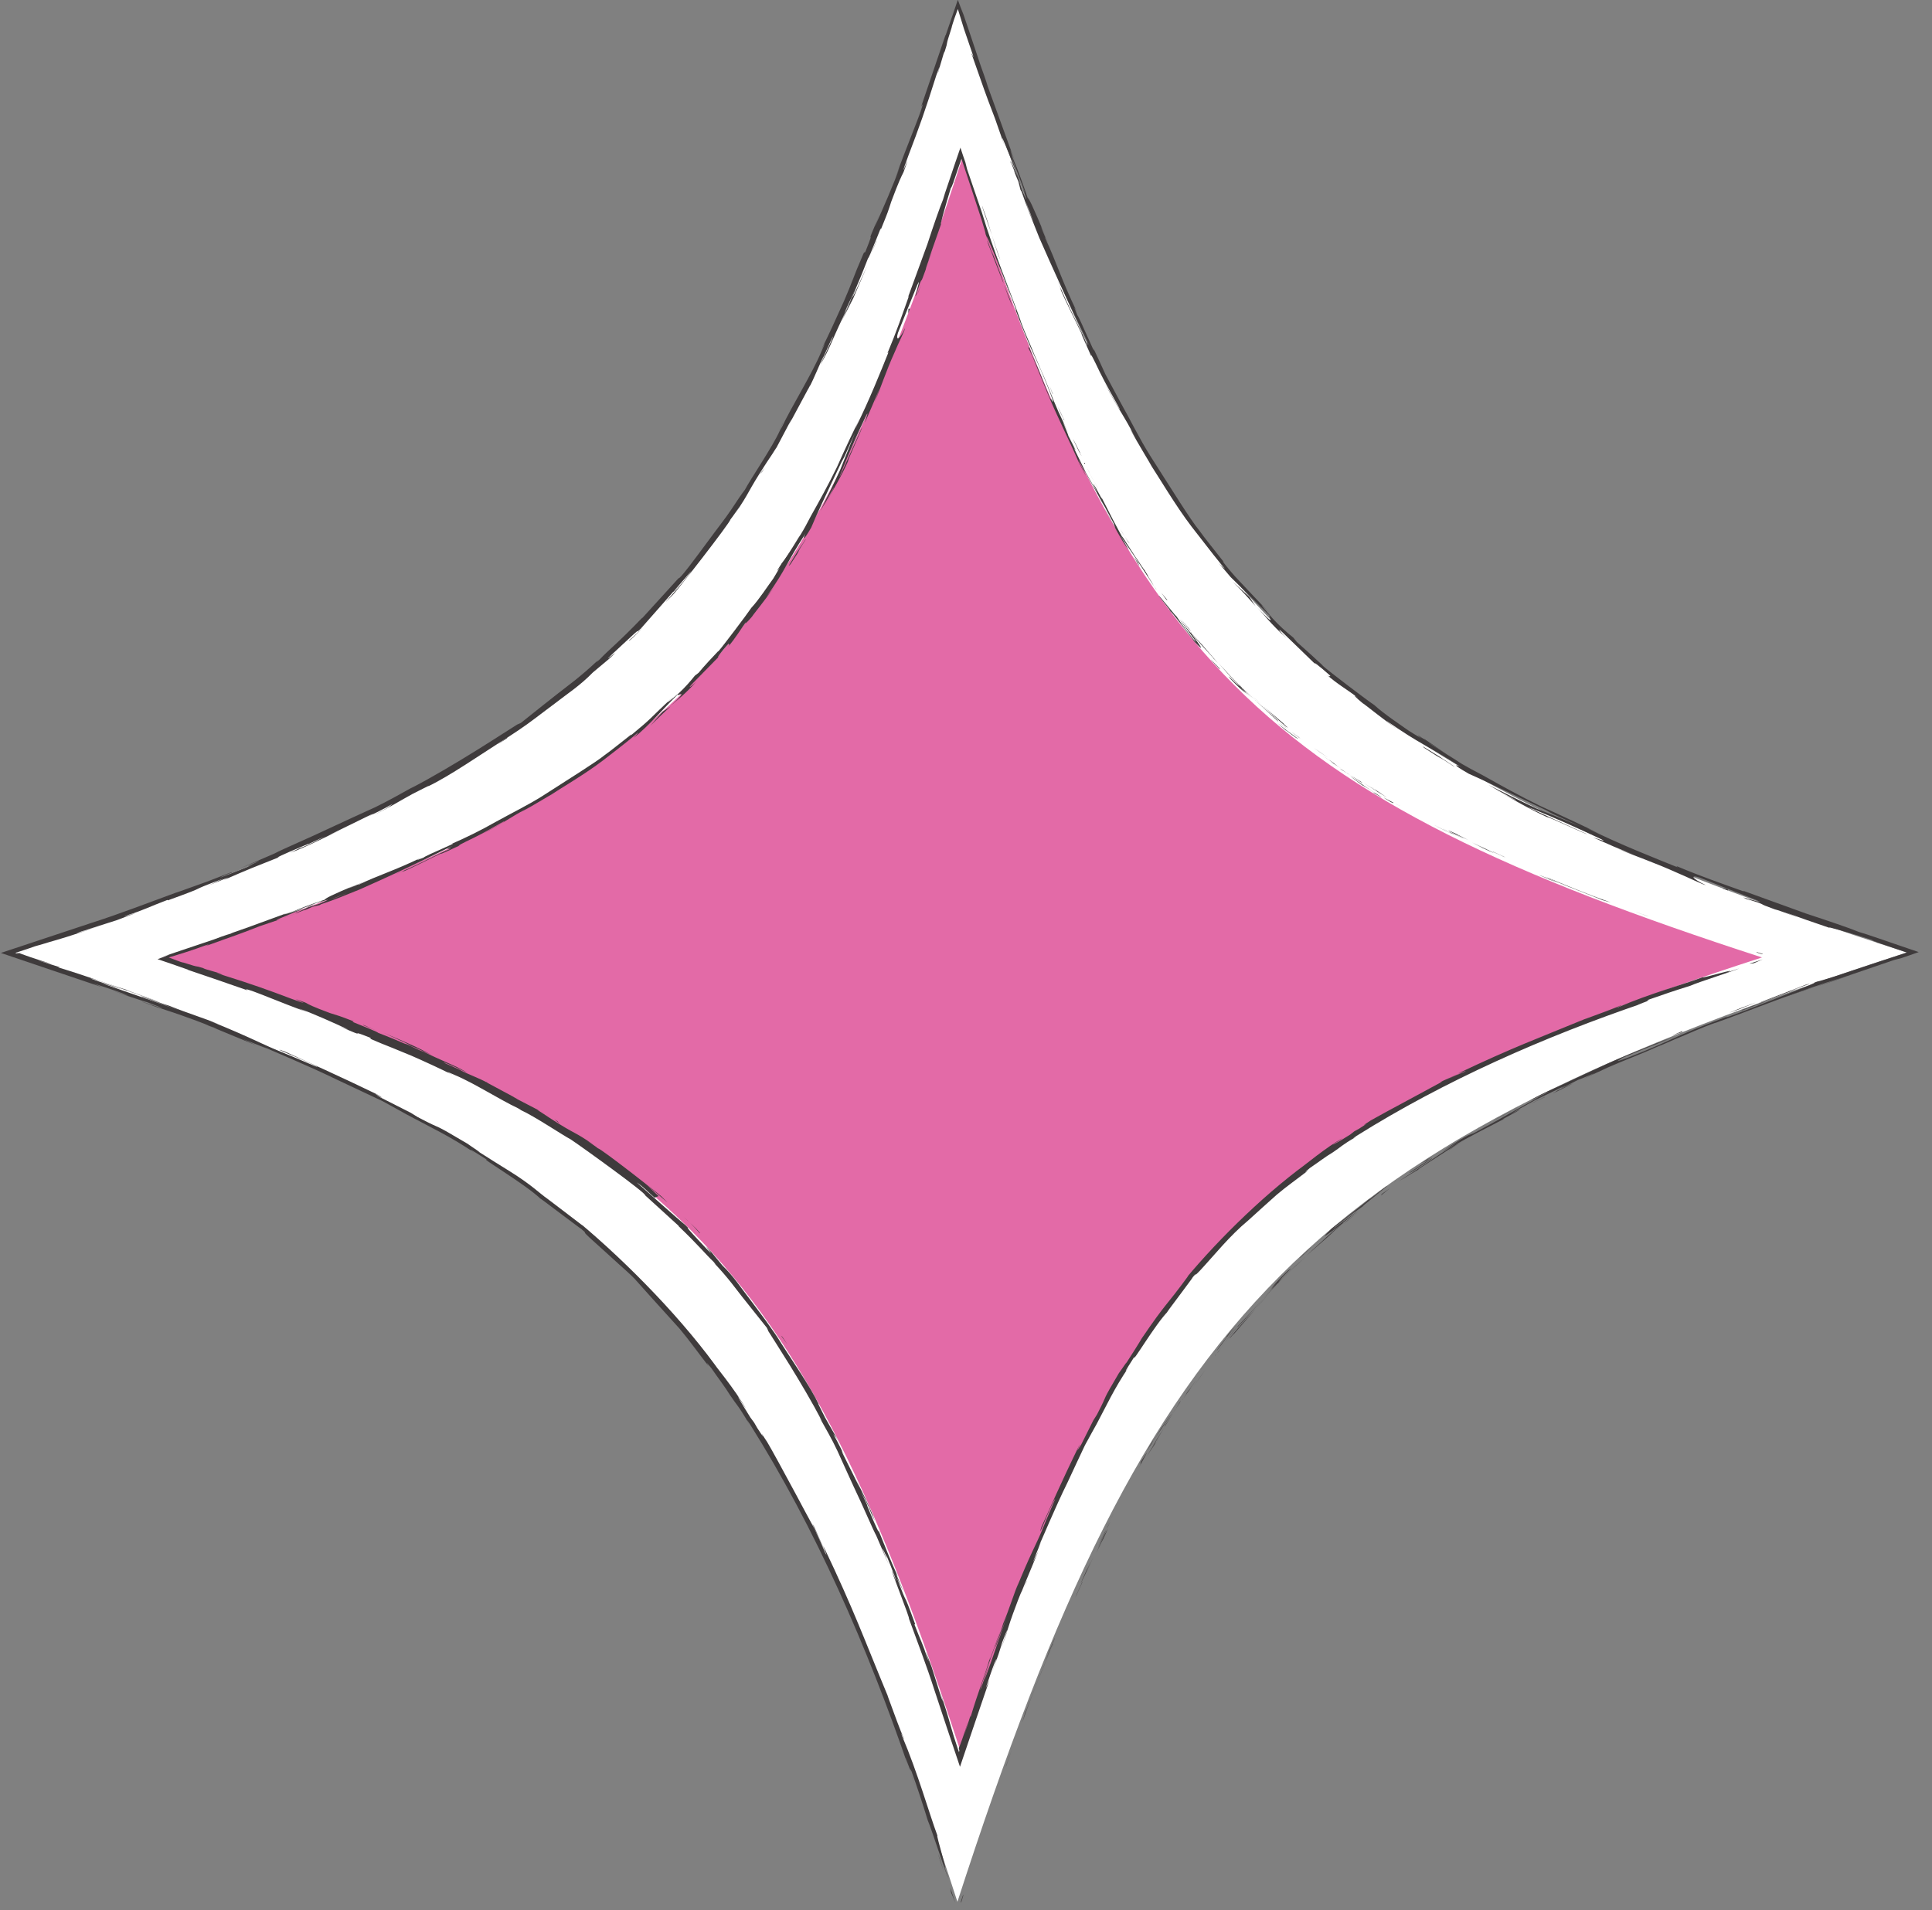 <svg width="90" height="89" viewBox="0 0 90 89" fill="none" xmlns="http://www.w3.org/2000/svg">
<rect x="0" y="0" width="90" height="89" fill="#808080" stroke="none"/>
<path d="M44.6 88.61C35.58 60.74 28.24 53.4 0.37 44.38C28.24 35.36 35.58 28.02 44.6 0.15C53.62 28.02 60.96 35.36 88.83 44.38C60.96 53.4 53.62 60.74 44.6 88.61Z" fill="white"/>
<path d="M44.84 88.36C44.71 88.73 44.78 88.6 44.77 88.66C44.97 88.04 44.83 88.37 44.84 88.36Z" fill="#3F3B3C"/>
<path d="M46.88 82.24L46.85 82.35L47.16 81.45L46.88 82.24Z" fill="#3F3B3C"/>
<path d="M49.06 76.61C48.81 77.13 48.22 78.63 47.83 79.63L47.76 79.79L47.62 80.26C48.04 79.02 48.7 77.46 49.05 76.61H49.06Z" fill="#3F3B3C"/>
<path d="M50.43 73.701C50.33 73.871 50.71 73.061 50.11 74.38C50.14 74.32 50.15 74.3 50.17 74.26C50.23 74.141 50.3 73.981 50.43 73.701Z" fill="#3F3B3C"/>
<path d="M50.17 74.25C49.9 74.83 50.36 73.88 50.17 74.25V74.25Z" fill="#3F3B3C"/>
<path d="M51.41 71.59L51.07 72.35C51.15 72.2 51.47 71.52 51.36 71.78C51.72 71 51.64 71.16 51.41 71.59Z" fill="#3F3B3C"/>
<path d="M51.74 70.87L51.54 71.25C51.58 71.19 51.64 71.09 51.74 70.87Z" fill="#3F3B3C"/>
<path d="M51.16 72.1L51.54 71.26C51.48 71.37 51.46 71.37 51.36 71.64C51.38 71.57 51.31 71.74 51.16 72.09V72.1Z" fill="#3F3B3C"/>
<path d="M50.93 72.56C50.72 72.98 50.46 73.53 50.8 72.76C50.13 74.21 50.25 74.01 50.93 72.56Z" fill="#3F3B3C"/>
<path d="M49.14 76.31L48.89 76.89L48.7 77.4C48.8 77.15 49.17 76.28 49.14 76.32V76.31Z" fill="#3F3B3C"/>
<path d="M53.96 67.06C53.96 67.06 53.79 67.28 53.74 67.33L53.42 67.85C53.6 67.59 53.93 67.08 53.96 67.05V67.06Z" fill="#3F3B3C"/>
<path d="M53.74 67.33L54.22 66.54C53.77 67.23 53.7 67.36 53.74 67.33Z" fill="#3F3B3C"/>
<path d="M51.77 70.721C51.53 71.16 51.33 71.63 51.12 72.091C51.36 71.531 51.62 70.99 51.91 70.46L51.77 70.721Z" fill="#3F3B3C"/>
<path d="M55.92 64.14L55.62 64.57L56.16 63.81L55.92 64.14Z" fill="#3F3B3C"/>
<path d="M57.33 62.28C57.11 62.6 57.67 61.88 57.43 62.21C57.83 61.75 58.19 61.34 58.52 60.95C58.18 61.34 57.79 61.73 57.33 62.28Z" fill="#3F3B3C"/>
<path d="M59.06 60.33C58.9 60.52 58.72 60.72 58.52 60.95C58.69 60.75 58.86 60.55 59.06 60.33Z" fill="#3F3B3C"/>
<path d="M55.08 65.22C55.13 65.17 55.19 65.04 55.51 64.64C55.43 64.73 55.34 64.82 55.28 64.92C55.22 65.01 55.15 65.12 55.08 65.23V65.22Z" fill="#3F3B3C"/>
<path d="M55.27 64.93C55.5 64.6 55.67 64.39 55.74 64.29C55.68 64.37 55.53 64.55 55.26 64.93H55.27Z" fill="#3F3B3C"/>
<path d="M55.03 65.3C55.03 65.3 55.06 65.25 55.08 65.22C55.06 65.25 55.05 65.27 55.03 65.3Z" fill="#3F3B3C"/>
<path d="M52.95 68.6C53.18 68.11 53.76 67.13 53.18 68.06C53.01 68.41 53.32 67.87 52.95 68.6Z" fill="#3F3B3C"/>
<path d="M54.76 65.66L54.23 66.48C54.23 66.48 54.35 66.32 54.21 66.55L54.76 65.65V65.66Z" fill="#3F3B3C"/>
<path d="M55.01 65.25L54.76 65.66L54.96 65.36L55.01 65.25Z" fill="#3F3B3C"/>
<path d="M57.91 61.56C58.21 61.22 58.51 60.89 58.85 60.51C58.47 60.93 58.08 61.35 57.7 61.75C57.65 61.81 57.5 62 57.91 61.56Z" fill="#3F3B3C"/>
<path d="M56.6 63.17C56.6 63.17 56.64 63.12 56.66 63.09C56.62 63.13 56.59 63.17 56.6 63.17Z" fill="#3F3B3C"/>
<path d="M62.6 56.98L62.53 57.02L62.52 57.041L62.6 56.98Z" fill="#3F3B3C"/>
<path d="M57.64 61.82C57.34 62.12 57.22 62.35 57.07 62.54C57.26 62.29 57.45 62.02 57.7 61.76C57.72 61.73 57.72 61.73 57.63 61.83L57.64 61.82Z" fill="#3F3B3C"/>
<path d="M60.05 59.29C59.88 59.43 59.7 59.6 59.52 59.79C59.66 59.63 59.99 59.34 60.05 59.29Z" fill="#3F3B3C"/>
<path d="M56.75 62.99L56.71 63.04C56.8 62.93 56.79 62.95 56.75 62.99Z" fill="#3F3B3C"/>
<path d="M56.75 62.99C56.87 62.82 56.97 62.68 57.08 62.54C56.93 62.74 56.79 62.93 56.66 63.1C56.69 63.06 56.72 63.02 56.75 62.99Z" fill="#3F3B3C"/>
<path d="M63.74 55.9C63.7 55.97 62.81 56.64 62.05 57.23C61.37 57.89 61.85 57.5 62.52 57.02C62.54 56.99 62.53 56.99 63.29 56.39C63.14 56.5 62.72 56.81 62.4 57.04C62.08 57.27 61.91 57.45 62.2 57.16C63.21 56.37 63.04 56.53 63.55 56.16C63.11 56.46 64.83 55.13 64.58 55.27L63.69 55.97C63.69 55.97 63.99 55.72 63.73 55.91L63.74 55.9Z" fill="#3F3B3C"/>
<path d="M61.14 58.24L60.85 58.51C61.17 58.23 61.42 58.02 61.89 57.6C62.37 57.14 62.49 57.07 62.51 57.03C61.99 57.43 61.53 57.9 61.04 58.33L61.14 58.24Z" fill="#3F3B3C"/>
<path d="M59.55 59.74C59.72 59.47 60.45 58.85 59.99 59.21C59.15 60.03 59.44 59.82 58.96 60.33C60.23 58.93 58.6 60.74 59.54 59.74C59.29 60.02 59.07 60.26 58.86 60.5C59.09 60.25 59.31 60.02 59.53 59.79C59.52 59.8 59.51 59.81 59.5 59.82C59.44 59.88 59.42 59.9 59.49 59.82C59.49 59.82 59.51 59.8 59.52 59.79L59.57 59.72C59.94 59.32 59.63 59.66 59.52 59.79V59.81C59.93 59.33 60.43 58.94 60.88 58.5C60.59 58.78 60.19 59.09 59.58 59.73L59.55 59.74Z" fill="#3F3B3C"/>
<path d="M53.66 67.18L53.7 67.13C53.76 67.031 53.79 66.981 53.66 67.18Z" fill="#3F3B3C"/>
<path d="M54.1 66.53C54.03 66.65 53.98 66.75 53.73 67.13C53.51 67.45 53.73 67.13 53.7 67.13C53.56 67.36 53.21 67.94 53.67 67.23L53.74 67.12C54.16 66.48 54.72 65.67 54.65 65.79C54.51 65.96 54.39 66.12 54.1 66.54V66.53Z" fill="#3F3B3C"/>
<path d="M56.68 62.94C57.01 62.53 57.28 62.08 57.65 61.7C57.46 61.89 57.28 62.09 57.12 62.3L57.16 62.28C56.61 62.99 56.74 62.85 56.68 62.94Z" fill="#3F3B3C"/>
<path d="M62.75 56.88L62.6 57.02L63.3 56.44L62.75 56.88Z" fill="#3F3B3C"/>
<path d="M64.37 55.63L64.33 55.7L64.75 55.36L64.37 55.63Z" fill="#3F3B3C"/>
<path d="M36.08 21.01L35.83 21.41C35.94 21.23 36.02 21.11 36.08 21.01Z" fill="#3F3B3C"/>
<path d="M37.69 18.05L37.72 17.97C37.65 18.11 37.62 18.17 37.69 18.05Z" fill="#3F3B3C"/>
<path d="M67.43 35.17C66.87 34.79 66.26 34.35 66.31 34.42L66.47 34.55C66.87 34.81 67.16 35 67.43 35.17Z" fill="#3F3B3C"/>
<path d="M47.34 8.04C47.36 8.1 47.38 8.16 47.4 8.23C47.46 8.38 47.53 8.52 47.58 8.65C47.51 8.47 47.42 8.26 47.34 8.04Z" fill="#3F3B3C"/>
<path d="M47.07 7.63L46.78 6.79C46.85 6.99 46.94 7.26 47.07 7.63Z" fill="#3F3B3C"/>
<path d="M23.61 34.37L23.17 34.69C23.89 34.23 23.56 34.42 23.61 34.37Z" fill="#3F3B3C"/>
<path d="M83.17 46.45C83.72 46.251 84.16 46.111 84.55 45.98C83.88 46.181 83.34 46.37 83.17 46.45Z" fill="#3F3B3C"/>
<path d="M36.47 19.71C36.34 19.96 36.29 20.07 36.29 20.07C36.43 19.81 36.5 19.66 36.47 19.71Z" fill="#3F3B3C"/>
<path d="M86.15 45.45C86.05 45.48 85.96 45.51 85.86 45.54C85.45 45.68 85.05 45.82 84.56 45.98C85.06 45.83 85.62 45.64 86.16 45.44L86.15 45.45Z" fill="#3F3B3C"/>
<path d="M34.74 65.65C34.74 65.65 34.79 65.74 34.82 65.78C34.83 65.79 34.79 65.73 34.74 65.65Z" fill="#3F3B3C"/>
<path d="M42.68 83.31C42.61 83.13 42.51 82.84 42.4 82.56C42.45 82.7 42.53 82.92 42.68 83.31Z" fill="#3F3B3C"/>
<path d="M71.41 51.37C71.03 51.58 71.35 51.41 71.41 51.37V51.37Z" fill="#3F3B3C"/>
<path d="M69.51 52.29C69.59 52.24 69.65 52.21 69.66 52.2C69.63 52.22 69.58 52.26 69.51 52.29Z" fill="#3F3B3C"/>
<path d="M87.45 43.92C87.45 43.92 87.43 43.92 87.41 43.91C87.53 43.96 87.51 43.95 87.45 43.92Z" fill="#3F3B3C"/>
<path d="M70.83 51.67C70.98 51.59 71.14 51.51 71.32 51.41C71.24 51.45 71.09 51.53 70.83 51.67Z" fill="#3F3B3C"/>
<path d="M70.92 51.64C70.79 51.71 70.68 51.77 70.59 51.82C70.54 51.85 70.59 51.82 70.92 51.64Z" fill="#3F3B3C"/>
<path d="M71.96 51.11C71.74 51.22 71.52 51.31 71.33 51.42C71.41 51.38 71.44 51.37 71.42 51.38C71.53 51.31 71.7 51.25 71.96 51.12V51.11Z" fill="#3F3B3C"/>
<path d="M5.66 46.08C5.66 46.08 5.72 46.1 5.75 46.11C6.17 46.25 5.98 46.19 5.66 46.08Z" fill="#3F3B3C"/>
<path d="M58.49 28.25C58.49 28.25 58.51 28.27 58.52 28.29C58.51 28.27 58.49 28.26 58.48 28.24L58.49 28.25Z" fill="#3F3B3C"/>
<path d="M57.42 27.1C57.9 27.57 58.15 27.86 58.48 28.23L58.19 27.8L57.42 27.1Z" fill="#3F3B3C"/>
<path d="M31.37 27.56C31.62 27.29 31.89 27.04 32.12 26.75C31.28 27.78 30.6 28.47 31.33 27.73C31.46 27.63 34 24.37 34.03 24.2C34.18 24.01 34.31 23.8 34.45 23.6C34.34 23.77 34.32 23.81 34.21 23.98C35.01 22.81 34.73 23.06 35.72 21.54C36.08 21.02 36.29 20.63 36.09 21.01L36.75 19.76C36.95 19.4 36.91 19.49 36.72 19.85L37.74 17.95V17.97C37.88 17.7 38.15 17.06 38.29 16.75C38.53 16.26 38.18 17 38.25 16.88L38.74 15.79C38.97 15.36 38.56 16.26 38.21 17.01C38.76 16.04 38.61 16.11 39.67 13.95L39.2 14.97C39.37 14.65 39.55 14.29 39.76 13.87C39.94 13.44 40.15 12.97 40.41 12.36C40.28 12.63 39.37 14.69 39.85 13.48C39.99 13.15 40.18 12.7 40.43 12.05C40.44 12.05 40.52 11.9 40.62 11.64C40.73 11.38 40.87 11.03 41.03 10.63V10.7C41.38 9.84 41.35 9.91 41.52 9.39C41.88 8.43 41.98 8.24 42.09 8.02C42.66 6.48 41.65 9.07 42.32 7.24C42.81 5.96 43.13 5.06 43.62 3.5C43.94 2.6 43.59 3.67 43.71 3.34L43.95 2.53C44.02 2.33 44 2.4 44 2.43C44.22 1.75 43.98 2.36 44.33 1.29C44.34 1.22 44.39 1.08 44.45 0.89C44.49 0.77 44.55 0.61 44.62 0.42C44.71 0.71 44.81 1.04 44.91 1.36C45.05 1.77 45.19 2.19 45.32 2.56C45.42 2.89 45.25 2.41 45.26 2.51C45.9 4.31 45.79 4.06 46.35 5.52L46.79 6.78C46.48 5.85 46.94 7.01 47.35 8.03C47.24 7.69 47.15 7.41 47.09 7.23L47.71 8.87C47.78 9.07 47.71 8.91 47.59 8.65C47.63 8.76 47.68 8.86 47.71 8.95C47.91 9.54 47.78 9.25 47.61 8.83C47.54 8.63 47.48 8.43 47.41 8.23C47.24 7.83 47.08 7.46 47.09 7.55C47.14 7.67 47.21 7.87 47.3 8.09C47.26 7.99 47.22 7.92 47.24 7.97C47.26 8.03 47.33 8.2 47.44 8.46L47.54 8.85L47.59 8.93C47.83 9.65 48.13 10.36 48.41 11.07C49.07 12.57 49.65 13.88 50.8 16.21C50.5 15.64 50.69 16.11 50.65 16.09C50.4 15.42 49.74 14.29 49.25 13.03C49.51 13.68 49.44 13.55 49.36 13.38C49.67 14.12 50.05 14.83 50.39 15.56C50.34 15.52 50.59 16.03 50.84 16.61C50.77 16.38 50.97 16.78 51.24 17.35C51.52 17.92 51.93 18.62 52.16 19.05C52.17 19.11 52.04 18.92 51.47 17.86C52.06 19.04 52.35 19.32 52.93 20.48C52.79 20.22 52.72 20.08 52.65 19.99C52.96 20.6 53.84 22.01 53.62 21.69L53.46 21.44C54 22.25 54.74 23.53 55.51 24.54C56.29 25.55 56.94 26.38 57.05 26.48C57.05 26.5 56.85 26.32 56.77 26.23L57.33 26.89L57.95 27.5L59.18 28.72C58.94 28.53 59.66 29.46 58.55 28.29C58.87 28.62 59.21 29.09 59.94 29.74C59.71 29.53 59.41 29.16 59.73 29.45C60.65 30.34 60.33 30.03 61.36 31.03C61.02 30.7 61.45 31.01 62 31.51C61.91 31.44 62 31.6 61.8 31.43C62.26 31.85 62.8 32.16 63.29 32.53C62.91 32.26 63.19 32.53 63.51 32.79C63.37 32.65 64.77 33.79 65.2 34.04C64.98 33.9 64.77 33.74 64.57 33.57C66.29 34.77 66.35 34.63 68.09 35.76C67.88 35.63 67.51 35.53 68.42 36.05C68.87 36.24 70.37 36.96 72.02 37.75L72.33 37.92L73.61 38.5C73.17 38.32 72.4 38 71.6 37.68C70.79 37.31 69.94 36.87 69.34 36.57C70.02 36.96 69.52 36.69 70.55 37.25C70.91 37.46 69.97 36.97 69.67 36.8C70.47 37.23 71.26 37.71 72.09 38.08C72 37.99 74 38.93 73.92 38.86C73.02 38.45 72.11 38.05 71.22 37.63C71.12 37.56 72.82 38.26 74.57 39.09C75.01 39.31 74.21 39 74.24 39.03C74.39 39.1 74.79 39.27 75.19 39.45C75.61 39.62 75.99 39.78 76.1 39.82L75.33 39.53C76.32 39.95 76.98 40.15 78.16 40.68C78.57 40.85 79.37 41.24 79.46 41.24C78.8 40.93 78.72 40.74 79.18 40.89C79.32 40.95 81.28 41.73 81.83 41.94C82.51 42.23 80.76 41.64 81.34 41.88C81.37 41.88 81.76 42.01 81.92 42.06C82.36 42.23 81.73 42.02 82.68 42.37C82.85 42.39 84.63 43.09 83.14 42.5C84.08 42.84 84.14 42.86 85.25 43.24C84.91 43.1 86.28 43.49 87.23 43.8C87.17 43.8 87.38 43.88 87.48 43.92C87.98 44.09 88.42 44.24 88.83 44.38C87.67 44.76 86.76 45.06 85.45 45.5C85.28 45.55 84.4 45.83 84.77 45.69C84.51 45.79 84.24 45.88 83.72 46.07C82.64 46.42 84.95 45.63 84.12 45.88C83.77 46.02 82.68 46.44 81.92 46.73C82.18 46.68 83.73 46.05 84.53 45.78C84.54 45.81 84.2 45.94 83.63 46.17C83 46.42 82.21 46.73 81.33 47.07C79.85 47.63 80.67 47.28 80.42 47.38C77.64 48.42 78.1 48.4 75.8 49.29C74.88 49.63 75.73 49.25 75.52 49.31C76.71 48.81 77.36 48.58 78.17 48.24L77.17 48.63C77.55 48.46 78.34 48.13 78.78 47.96C78.34 48.14 77.22 48.59 75.9 49.12C74.57 49.66 73.12 50.4 72.07 50.86C71.7 51.03 71.08 51.37 71.38 51.23C71.59 51.12 71.82 51.02 72.03 50.91C72.64 50.65 70.81 51.53 71.65 51.14C70.79 51.6 69.86 52.16 68.65 52.8L68.41 52.89C68.41 52.89 69.21 52.48 69.54 52.29C69.29 52.43 68.83 52.67 68.35 52.92C67.88 53.16 67.44 53.48 67.18 53.66L68 53.16C67.19 53.7 66.19 54.38 65.17 55.03C65.65 54.76 65.4 54.88 66.15 54.45C65.49 54.81 68.76 52.78 67.72 53.38C68.49 52.94 69.06 52.65 70.09 52.12C70.05 52.12 69.72 52.29 70.62 51.81C70.67 51.78 70.76 51.73 70.81 51.69C70.84 51.68 70.85 51.67 70.87 51.66L70.82 51.69C70.82 51.69 70.86 51.67 70.8 51.69C70.6 51.79 70.44 51.87 70.34 51.92C70.56 51.79 71.02 51.53 71.49 51.27C71.97 51.04 72.44 50.81 72.71 50.68C73.26 50.43 72.49 50.8 72.79 50.68L73.52 50.31C73.61 50.3 74.99 49.67 73.71 50.29L74.87 49.75C75.56 49.44 76.53 49.08 77.11 48.81C77.67 48.59 78.51 48.2 78.03 48.42C78.65 48.17 79.26 47.88 79.89 47.66H79.91C81.78 46.99 83.72 46.18 85.89 45.53C86.53 45.31 87.17 45.09 88.23 44.73L88.57 44.64C88.81 44.56 89.08 44.47 89.38 44.36C88.81 44.17 88.13 43.93 87.54 43.73C87.1 43.58 86.74 43.46 86.59 43.42C86.16 43.24 85.18 42.91 84.12 42.56C83.08 42.18 81.96 41.78 81.25 41.52H81.19C80.22 41.17 79.28 40.85 78.09 40.35L78.15 40.41C77.12 39.99 75.49 39.36 73.92 38.58C74.03 38.62 74.43 38.81 74.72 38.95C73.78 38.48 72.78 38.02 71.79 37.57C70.82 37.1 69.89 36.58 69.07 36.12C68.65 35.9 68.35 35.74 68.06 35.57C68.1 35.59 68.13 35.62 68.16 35.63C68.12 35.6 68.06 35.57 68 35.53C67.83 35.41 67.64 35.29 67.45 35.16C67.62 35.28 67.78 35.38 67.91 35.47C67.6 35.28 67.14 34.98 66.67 34.69L66.49 34.54C66.49 34.54 66.42 34.5 66.38 34.47C65.94 34.17 66.01 34.25 66.24 34.42C66.01 34.28 65.8 34.16 65.63 34.05C65.28 33.8 64.45 33.25 64.02 32.85C63.71 32.65 61.83 31.22 61.62 31.02C61.62 31 61.49 30.89 61.71 31.09C61.27 30.68 60.82 30.27 60.41 29.91L60.25 29.71C59.9 29.43 59.58 29.14 59.28 28.81C58.75 28.2 58.54 27.95 59.1 28.52C58.42 27.8 58.16 27.53 57.93 27.28C57.69 27.02 57.45 26.8 56.95 26.15L57.02 26.2C56.66 25.74 56.07 25.01 55.87 24.72C55.45 24.21 54.6 22.83 53.59 21.25C53.09 20.46 52.65 19.55 52.17 18.7C51.94 18.27 51.71 17.84 51.49 17.43C51.3 17.01 51.11 16.6 50.93 16.22C51.14 16.84 50.29 14.79 50.19 14.69C50.12 14.51 49.93 14.08 50.18 14.56C49.43 13.01 49.2 12.17 48.69 11.1C48.63 10.91 48.85 11.43 48.79 11.27C48.73 11.14 48.57 10.77 48.51 10.6C48.45 10.43 48.62 10.83 48.73 11.08C48.05 9.46 47.96 9.31 47.87 9.21C47.58 8.37 47.43 7.95 47.18 7.36C47.09 7.06 46.92 6.57 47.31 7.6C47.11 7.04 46.22 4.6 46.01 4.02C45.96 3.83 45.74 3.21 45.68 3.05C45.22 1.67 45.18 1.55 44.72 0.2L44.88 0.68C44.79 0.45 44.71 0.25 44.62 -0.01C44.48 0.41 44.3 0.92 44.05 1.65V1.62C43.24 4.01 43.72 2.6 42.91 4.97L42.98 4.85C42.98 5.09 42.2 6.89 41.73 8.24L41.92 7.76C41.67 8.5 41.1 9.79 40.78 10.5C40.71 10.66 40.87 10.25 40.96 10.03C40.15 11.92 40.89 10.29 40.32 11.71C40.19 11.96 40.41 11.35 40.02 12.3C39.91 12.53 39.66 13.24 39.32 14.02C38.97 14.8 38.57 15.68 38.25 16.31C38.4 16.04 38.54 15.76 38.25 16.41C37.83 17.42 36.84 19 36.43 19.89C36.36 20.01 36.33 20.05 36.33 20.06C35.99 20.82 34.93 22.37 34.7 22.82C34.58 22.97 34.34 23.32 34.06 23.75C33.77 24.18 33.38 24.67 33.03 25.15C32.32 26.11 31.67 26.99 31.61 26.94L29.89 28.83L29.93 28.77C28.8 29.95 28.33 30.3 27.94 30.72C27.66 30.97 27.85 30.78 27.87 30.75C27 31.57 26.46 31.94 25.98 32.32C25.52 32.68 25.08 33.03 24.28 33.67C24.22 33.71 24.15 33.73 24.09 33.76C23.63 34.04 21.2 35.66 19.12 36.74C19.14 36.73 19.18 36.7 19.34 36.61C18.76 36.93 18.14 37.29 17.48 37.61C16.82 37.91 16.14 38.22 15.52 38.51C14.28 39.1 13.21 39.54 12.78 39.77L11.18 40.46C13.27 39.61 10.89 40.63 11.75 40.3C10.93 40.64 9.62 41.14 10.62 40.72L10.78 40.66C10.95 40.55 10.31 40.83 9.61 41.09C8.91 41.34 8.17 41.61 8.2 41.59C6.88 42.07 5.58 42.58 4.26 43C2.84 43.47 1.43 43.94 0.04 44.4C1.64 44.94 3.22 45.48 4.77 46L4.33 45.81C4.79 45.97 5.25 46.11 5.7 46.28C6.05 46.42 6.17 46.48 5.2 46.13C5.45 46.23 5.86 46.38 6.21 46.49C6.56 46.61 6.85 46.7 6.87 46.7C8.76 47.42 6.11 46.48 6.69 46.7L7.48 46.99L7.3 46.92C7.95 47.14 8.01 47.14 9.18 47.57C9.92 47.85 9.55 47.73 9.84 47.84C9.89 47.86 9.95 47.88 10.28 48.02L11.97 48.72L11.31 48.41C12.07 48.7 12.9 49.06 12.13 48.71C12.69 48.97 14.27 49.61 15.75 50.33C16.49 50.68 17.22 51.02 17.81 51.3C18.37 51.61 18.8 51.84 18.97 51.94C19.97 52.48 20.99 52.95 22.13 53.73C21.84 53.54 21.69 53.39 22.69 54.04C22.27 53.88 24.54 55.21 25.23 55.9C24.57 55.35 27.93 57.95 26.89 57.09C27.64 57.75 26.92 57.15 27.47 57.67C27.92 58.07 28.37 58.49 28.85 58.92C29.09 59.14 29.34 59.35 29.57 59.59C29.79 59.84 30.02 60.09 30.25 60.35C30.71 60.86 31.18 61.38 31.66 61.91C32.12 62.46 32.54 63.05 32.99 63.63C33.03 63.66 32.74 63.26 33.14 63.75C33.43 64.18 33.75 64.58 34.02 65.02C34.34 65.5 34.36 65.43 34.9 66.35C34.83 66.22 34.72 66.02 34.93 66.35C37.99 71.21 40.41 76.75 42.3 82.27C42.05 81.52 42.23 82.01 42.44 82.58C42.31 82.21 42.47 82.58 42.45 82.5C42.73 83.27 42.98 84.04 43.22 84.82C43.4 85.23 44.06 87.3 44.18 87.53L43.93 86.8C44.3 87.76 43.57 85.4 43.67 85.53C43.27 84.45 42.76 82.62 42.02 80.88C41.89 80.48 42.16 81.21 42.1 80.99C41.91 80.55 41.71 80 41.34 78.99L41.39 79.1C40.23 76.31 39.81 75.08 38.35 72.02L38.43 72.26C38.14 71.62 38.07 71.46 37.93 71.14C37.53 70.4 38.8 72.99 38.43 72.33C38.34 72.1 38.16 71.7 37.93 71.21C37.67 70.73 37.37 70.18 37.08 69.63C36.49 68.53 35.91 67.47 35.74 67.19C35.13 66.24 35.89 67.48 35.28 66.54L35.13 66.28L34.96 66.05C34.57 65.43 34.38 65.1 34.38 65.07C34.48 65.22 34.66 65.5 34.76 65.66C34.3 64.81 33.19 63.47 33 63.2L33.65 64.07C31.89 61.55 29.25 58.86 26.98 56.96C27.04 57.01 27.1 57.06 27.15 57.11C26.24 56.42 25.9 56.15 25.51 55.86C25.12 55.59 24.76 55.2 23.71 54.55L23.79 54.6C23.34 54.32 22.79 53.98 22.23 53.62C22.77 53.94 21.25 52.96 21.95 53.39C19.84 52.14 20.89 52.8 19.46 52.05L19.14 51.85C18.6 51.58 18.54 51.55 17.5 51.02C18.43 51.43 16.8 50.65 17.84 51.12C15.5 49.99 14.34 49.49 13.26 48.99C12.7 48.79 13.21 49.01 13.79 49.25C14.37 49.49 14.99 49.8 14.69 49.66C15.19 49.91 13.78 49.28 13.02 48.98C12.25 48.67 11.75 48.37 9.81 47.58C10 47.65 10.02 47.66 10.21 47.73C9.49 47.43 8.77 47.22 7.88 46.86C7.36 46.71 6.71 46.43 6.55 46.42L8.35 47.07C7.34 46.72 6.36 46.37 4.68 45.79C4.81 45.83 5.33 45.98 5.67 46.1C5.18 45.9 4.71 45.78 4.21 45.59C4.38 45.58 6.41 46.34 7.51 46.72C6.99 46.51 5.43 45.99 6 46.15C5.19 45.91 4.06 45.48 2.7 45.07H2.8C2.58 45 2.13 44.86 1.75 44.74L2.47 44.94C2.09 44.82 1.77 44.71 1.43 44.6C1 44.45 0.98 44.44 0.88 44.4L1.05 44.35C1.2 44.3 1.36 44.25 1.52 44.19C1.28 44.27 1.11 44.33 0.99 44.37C0.93 44.39 0.9 44.4 0.87 44.4C0.95 44.44 0.61 44.35 0.89 44.46C0.82 44.44 0.76 44.42 0.71 44.4C1.14 44.26 1.41 44.17 1.63 44.09C1.88 44.02 2.09 43.96 2.31 43.89C2.73 43.77 3.23 43.63 4.66 43.14C4.25 43.28 3.13 43.64 3.76 43.41C4.32 43.23 5.04 43 5.45 42.87C7.42 42.14 5.14 42.95 5.97 42.63C6.65 42.42 6.93 42.26 7.8 41.93L7.82 41.95C10.07 41.13 8.4 41.69 10.42 40.93C10.14 41.06 9.87 41.19 9.59 41.3C9.94 41.17 10.29 41.02 10.63 40.88L10.43 41C11.55 40.51 11.91 40.37 13.02 39.93C12.75 40.02 13.15 39.82 14.12 39.42C14.78 39.13 13.76 39.62 15.13 38.97C14.83 39.13 14.51 39.32 13.89 39.55C13.79 39.6 13.63 39.68 13.53 39.73C14.27 39.47 15.31 38.92 15.81 38.7C15.62 38.79 15.4 38.88 15.27 38.94L17.23 37.98C17.55 37.84 17.3 37.97 17.06 38.09C17.46 37.89 17.74 37.77 18.3 37.45C18.16 37.54 18.22 37.58 17.39 37.98C18.02 37.7 18.61 37.32 19.22 36.99C19.35 36.93 20.17 36.5 19.94 36.64C20.98 36.14 22.36 35.17 23.66 34.35C23.75 34.29 23.87 34.21 24.13 34.04C24.73 33.64 25.26 33.21 25.83 32.79C26.39 32.35 27.02 31.95 27.62 31.33L28.36 30.71C29.34 29.8 27.36 31.55 28.99 30.04C30.14 28.96 29.45 29.67 29.85 29.29C30.4 28.67 31.24 27.71 32.22 26.59C31.95 26.99 31.67 27.24 31.37 27.58V27.56ZM39.82 13.51C39.71 13.81 39.45 14.39 39.34 14.6C39.46 14.25 39.61 14.02 39.82 13.51ZM48.14 10.32C48.04 10.1 47.9 9.77 47.77 9.37C47.88 9.65 48 9.95 48.14 10.32ZM75.72 49.35H75.75C76.41 49.08 76.18 49.17 75.72 49.35ZM74.37 49.94C74.24 50.01 74.25 50.01 74.31 49.98C74.4 49.93 74.7 49.79 75.04 49.63C74.94 49.67 74.77 49.74 74.37 49.94ZM9.95 47.88L9.69 47.77C10.3 48 10.12 47.94 9.95 47.88Z" fill="#3F3B3C"/>
<path d="M47.11 7.69C47.08 7.6 47.08 7.58 47.08 7.56C47.03 7.44 47.03 7.44 47.11 7.69Z" fill="#3F3B3C"/>
<path d="M23.7 34.31L23.66 34.34C23.66 34.34 23.63 34.36 23.62 34.37L23.7 34.31Z" fill="#3F3B3C"/>
<path d="M81.86 42.1C81.6 42 81.44 41.93 81.32 41.88C81.3 41.88 81.43 41.93 81.86 42.1Z" fill="#3F3B3C"/>
<path d="M67.5 53.58C67.77 53.41 68.02 53.23 68.3 53.08C67.9 53.3 67.77 53.4 67.57 53.52C67.59 53.52 67.75 53.43 67.5 53.59V53.58Z" fill="#3F3B3C"/>
<path d="M60.85 58.32C60.74 58.42 60.64 58.51 60.54 58.61L60.58 58.59C61.01 58.19 61.31 57.91 60.86 58.31L60.85 58.32Z" fill="#3F3B3C"/>
<path d="M66.71 53.97C66.63 53.99 66.14 54.32 65.59 54.68L65.69 54.62C65.55 54.75 66.13 54.36 66.71 53.98V53.97Z" fill="#3F3B3C"/>
<path d="M65.46 54.76C65.29 54.87 65.11 54.98 64.95 55.09C64.89 55.14 65.15 54.95 65.46 54.76Z" fill="#3F3B3C"/>
<path d="M72.7 50.74C72.41 50.87 72.54 50.85 72.37 50.92C72.07 51.1 74.24 50 72.7 50.74Z" fill="#3F3B3C"/>
<path d="M66.22 54.19L66.44 54.09L66.73 53.87L66.22 54.19Z" fill="#3F3B3C"/>
<path d="M70.74 51.58L69.81 52.08C69.81 52.08 69.71 52.14 69.57 52.22C69.86 52.07 70.16 51.9 70.38 51.78C70.61 51.66 70.76 51.57 70.74 51.58Z" fill="#3F3B3C"/>
<path d="M69.56 52.22C69.27 52.38 68.99 52.53 68.82 52.63C68.98 52.54 69.32 52.35 69.56 52.22Z" fill="#3F3B3C"/>
<path d="M67.43 53.4L67.7 53.24C67.91 53.1 68.12 52.97 68.34 52.86C68.02 53.02 67.73 53.22 67.43 53.4Z" fill="#3F3B3C"/>
<path d="M81.15 47.08L82.23 46.67C82.34 46.62 82.04 46.72 81.64 46.87C81.38 46.97 80.98 47.12 81.15 47.07V47.08Z" fill="#3F3B3C"/>
<path d="M77.87 48.26C78.16 48.15 78.18 48.15 78.35 48.09L78.37 48.04L77.87 48.26Z" fill="#3F3B3C"/>
<path d="M81 47.03C81.1 46.98 82.56 46.42 81.19 46.93C81.08 46.98 80 47.39 81 47.03Z" fill="#3F3B3C"/>
<path d="M80.22 41.39L80.5 41.49L80.48 41.42L80.22 41.39Z" fill="#3F3B3C"/>
<path d="M66.38 34.87C67.53 35.62 66.67 35.01 67.71 35.7C67.99 35.86 66.87 35.14 67.15 35.31C66.45 34.88 66.08 34.64 66.38 34.87Z" fill="#3F3B3C"/>
<path d="M67.14 35.3C67.25 35.37 67.37 35.44 67.5 35.52C67.3 35.4 67.21 35.34 67.14 35.3Z" fill="#3F3B3C"/>
<path d="M43.69 86.36L43.96 87.2L43.8 86.66L43.69 86.36Z" fill="#3F3B3C"/>
<path d="M44.27 87.95L44.3 88.16L44.5 88.65C44.44 88.46 44.31 88.1 44.27 87.95Z" fill="#3F3B3C"/>
<path d="M40.82 11.28L40.84 11.21C40.78 11.33 40.7 11.52 40.54 11.9L40.82 11.27V11.28Z" fill="#3F3B3C"/>
<path d="M35.51 21.97L35.62 21.8L35.39 22.1L35.51 21.97Z" fill="#3F3B3C"/>
<path d="M29.32 29.85C29.64 29.59 29.96 29.22 30.23 28.92C29.65 29.6 29.2 29.89 29.32 29.85Z" fill="#3F3B3C"/>
<path d="M82.08 44.61C58.61 52.22 52.44 58.39 44.83 81.86C37.22 58.39 31.05 52.22 7.58 44.61C31.05 37 37.22 30.83 44.83 7.36C52.44 30.83 58.61 37 82.08 44.61Z" fill="#E36AA7"/>
<path d="M81.87 44.39C82.18 44.5 82.08 44.44 82.13 44.45C81.61 44.28 81.89 44.4 81.87 44.39Z" fill="#3F3B3C"/>
<path d="M76.71 42.67L76.81 42.7L76.05 42.44L76.71 42.67Z" fill="#3F3B3C"/>
<path d="M71.97 40.84C72.4 41.06 73.67 41.55 74.51 41.88L74.65 41.94L75.05 42.05C74.01 41.7 72.69 41.14 71.97 40.84Z" fill="#3F3B3C"/>
<path d="M69.53 39.67C69.67 39.76 68.99 39.43 70.1 39.94C70.05 39.91 70.03 39.9 70 39.89C69.9 39.84 69.77 39.78 69.53 39.67Z" fill="#3F3B3C"/>
<path d="M70 39.89C69.69 39.73 70.48 40.12 70 39.89V39.89Z" fill="#3F3B3C"/>
<path d="M67.76 38.85L68.4 39.14C68.27 39.07 67.71 38.8 67.92 38.89C67.26 38.59 67.39 38.66 67.76 38.85Z" fill="#3F3B3C"/>
<path d="M67.15 38.57L67.47 38.74C67.42 38.71 67.33 38.66 67.15 38.57Z" fill="#3F3B3C"/>
<path d="M68.18 39.06L67.47 38.74C67.56 38.79 67.56 38.81 67.79 38.89C67.73 38.87 67.87 38.93 68.17 39.06H68.18Z" fill="#3F3B3C"/>
<path d="M68.57 39.251C68.92 39.431 69.38 39.651 68.74 39.361C69.96 39.931 69.8 39.821 68.57 39.251Z" fill="#3F3B3C"/>
<path d="M71.72 40.78L72.2 40.99L72.63 41.15C72.42 41.07 71.69 40.75 71.72 40.78Z" fill="#3F3B3C"/>
<path d="M63.95 36.7C63.95 36.7 64.14 36.85 64.17 36.89L64.61 37.16C64.39 37.01 63.97 36.73 63.94 36.7H63.95Z" fill="#3F3B3C"/>
<path d="M64.17 36.88L63.51 36.47C64.09 36.85 64.2 36.91 64.17 36.88Z" fill="#3F3B3C"/>
<path d="M67.02 38.55C67.39 38.75 67.79 38.92 68.18 39.09C67.71 38.89 67.25 38.67 66.8 38.43L67.02 38.55Z" fill="#3F3B3C"/>
<path d="M61.49 35.051L61.85 35.291L61.21 34.851L61.49 35.051Z" fill="#3F3B3C"/>
<path d="M59.92 33.86C60.19 34.04 59.58 33.57 59.86 33.77C59.48 33.45 59.13 33.14 58.8 32.86C59.13 33.14 59.46 33.48 59.91 33.86H59.92Z" fill="#3F3B3C"/>
<path d="M58.29 32.4C58.45 32.53 58.62 32.69 58.81 32.85C58.65 32.71 58.48 32.57 58.29 32.4Z" fill="#3F3B3C"/>
<path d="M62.4 35.76C62.4 35.76 62.25 35.66 61.91 35.39C61.99 35.46 62.06 35.53 62.14 35.59C62.22 35.64 62.31 35.7 62.4 35.76Z" fill="#3F3B3C"/>
<path d="M62.15 35.6C61.88 35.4 61.7 35.26 61.62 35.2C61.69 35.25 61.84 35.38 62.16 35.6H62.15Z" fill="#3F3B3C"/>
<path d="M62.46 35.8C62.46 35.8 62.42 35.77 62.4 35.76C62.42 35.78 62.44 35.79 62.46 35.8Z" fill="#3F3B3C"/>
<path d="M65.24 37.56C64.82 37.37 64 36.891 64.79 37.37C65.09 37.511 64.63 37.251 65.24 37.56Z" fill="#3F3B3C"/>
<path d="M62.76 36.03L63.45 36.48C63.45 36.48 63.32 36.38 63.51 36.49L62.75 36.03H62.76Z" fill="#3F3B3C"/>
<path d="M62.42 35.82L62.76 36.03L62.51 35.86L62.42 35.82Z" fill="#3F3B3C"/>
<path d="M59.31 33.371C59.02 33.111 58.75 32.871 58.42 32.581C58.77 32.901 59.13 33.231 59.47 33.551C59.52 33.591 59.68 33.711 59.31 33.371Z" fill="#3F3B3C"/>
<path d="M60.67 34.48C60.67 34.48 60.63 34.45 60.61 34.43C60.65 34.46 60.68 34.49 60.67 34.48Z" fill="#3F3B3C"/>
<path d="M55.46 29.43L55.49 29.49L55.51 29.5L55.46 29.43Z" fill="#3F3B3C"/>
<path d="M59.53 33.6C59.78 33.85 59.97 33.95 60.13 34.08C59.92 33.92 59.69 33.76 59.47 33.55C59.45 33.53 59.44 33.53 59.53 33.61V33.6Z" fill="#3F3B3C"/>
<path d="M57.41 31.581C57.53 31.721 57.67 31.881 57.83 32.021C57.69 31.901 57.45 31.621 57.41 31.581Z" fill="#3F3B3C"/>
<path d="M60.51 34.35L60.55 34.38C60.46 34.31 60.47 34.321 60.51 34.35Z" fill="#3F3B3C"/>
<path d="M60.51 34.351C60.37 34.251 60.25 34.161 60.13 34.081C60.3 34.211 60.46 34.321 60.6 34.431C60.57 34.411 60.54 34.381 60.51 34.351Z" fill="#3F3B3C"/>
<path d="M54.53 28.49C54.59 28.52 55.16 29.26 55.65 29.91C56.21 30.48 55.89 30.07 55.49 29.5C55.47 29.49 55.46 29.5 54.95 28.85C55.1 29.1 56.05 30.29 55.59 29.78C54.92 28.93 55.06 29.07 54.75 28.64C55 29.01 53.88 27.57 53.99 27.78L54.58 28.53C54.58 28.53 54.37 28.28 54.52 28.49H54.53Z" fill="#3F3B3C"/>
<path d="M56.52 30.66L56.75 30.91C56.52 30.64 56.34 30.44 55.99 30.03C55.6 29.63 55.54 29.53 55.51 29.51C55.85 29.95 56.24 30.33 56.6 30.75L56.52 30.67V30.66Z" fill="#3F3B3C"/>
<path d="M57.78 32C57.55 31.86 57.02 31.25 57.33 31.64C58.02 32.35 57.84 32.1 58.28 32.5C57.1 31.43 58.63 32.8 57.79 32.01C58.03 32.22 58.23 32.41 58.43 32.58C58.22 32.39 58.02 32.2 57.83 32.02L57.86 32.05C57.91 32.1 57.92 32.12 57.86 32.06L57.84 32.04C57.83 32.04 57.81 32.02 57.78 32C57.44 31.69 57.73 31.95 57.84 32.04H57.86C57.46 31.69 57.13 31.27 56.76 30.9C56.99 31.14 57.25 31.48 57.79 32H57.78Z" fill="#3F3B3C"/>
<path d="M64.03 36.97L63.99 36.94C63.9 36.89 63.87 36.87 64.03 36.97Z" fill="#3F3B3C"/>
<path d="M63.49 36.6C63.59 36.66 63.68 36.7 63.99 36.91C64.26 37.09 63.99 36.91 63.99 36.94C64.19 37.06 64.67 37.35 64.08 36.96L63.98 36.9C63.44 36.55 62.77 36.07 62.86 36.13C63 36.25 63.14 36.35 63.48 36.6H63.49Z" fill="#3F3B3C"/>
<path d="M60.47 34.421C60.12 34.151 59.74 33.911 59.42 33.601C59.58 33.761 59.75 33.911 59.92 34.051L59.9 34.021C60.5 34.481 60.38 34.371 60.46 34.421H60.47Z" fill="#3F3B3C"/>
<path d="M55.37 29.3L55.5 29.43L55.01 28.84L55.37 29.3Z" fill="#3F3B3C"/>
<path d="M54.33 27.94L54.39 27.97L54.1 27.62L54.33 27.94Z" fill="#3F3B3C"/>
<path d="M25.16 51.77L25.49 51.98C25.34 51.88 25.23 51.821 25.16 51.77Z" fill="#3F3B3C"/>
<path d="M22.66 50.411L22.59 50.391C22.71 50.451 22.76 50.471 22.66 50.411Z" fill="#3F3B3C"/>
<path d="M37.04 25.37C36.71 25.84 36.34 26.35 36.4 26.31L36.52 26.18C36.74 25.85 36.89 25.6 37.04 25.37Z" fill="#3F3B3C"/>
<path d="M14.22 42.3C14.27 42.28 14.33 42.27 14.38 42.25C14.51 42.19 14.62 42.14 14.73 42.09C14.57 42.15 14.4 42.22 14.22 42.3Z" fill="#3F3B3C"/>
<path d="M13.88 42.541L13.17 42.781C13.34 42.721 13.57 42.641 13.88 42.541Z" fill="#3F3B3C"/>
<path d="M36.41 62.27L36.68 62.641C36.29 62.041 36.45 62.31 36.41 62.27Z" fill="#3F3B3C"/>
<path d="M46.6 12.12C46.44 11.66 46.31 11.29 46.21 10.96C46.38 11.53 46.53 11.98 46.6 12.12Z" fill="#3F3B3C"/>
<path d="M24.04 51.47C24.25 51.58 24.34 51.62 24.34 51.62C24.12 51.51 24 51.44 24.04 51.47Z" fill="#3F3B3C"/>
<path d="M45.75 9.61C45.78 9.7 45.8 9.77 45.83 9.86C45.95 10.2 46.06 10.54 46.21 10.96C46.08 10.54 45.93 10.07 45.76 9.62L45.75 9.61Z" fill="#3F3B3C"/>
<path d="M62.73 52.89C62.73 52.89 62.8 52.84 62.84 52.82C62.84 52.82 62.8 52.84 62.73 52.89Z" fill="#3F3B3C"/>
<path d="M77.61 46.24C77.46 46.3 77.21 46.39 76.98 46.47C77.1 46.43 77.28 46.36 77.61 46.24Z" fill="#3F3B3C"/>
<path d="M50.74 22.01C50.77 22.06 50.92 22.33 50.74 22.01V22.01Z" fill="#3F3B3C"/>
<path d="M51.5 23.62C51.46 23.55 51.43 23.5 51.42 23.5C51.44 23.52 51.47 23.57 51.5 23.62Z" fill="#3F3B3C"/>
<path d="M44.44 8.52V8.55C44.47 8.45 44.46 8.47 44.44 8.52Z" fill="#3F3B3C"/>
<path d="M51 22.5C50.93 22.37 50.86 22.24 50.78 22.09C50.82 22.16 50.88 22.29 51 22.5Z" fill="#3F3B3C"/>
<path d="M50.97 22.43C51.03 22.54 51.08 22.63 51.12 22.71C51.15 22.75 51.12 22.71 50.97 22.43Z" fill="#3F3B3C"/>
<path d="M50.52 21.55C50.61 21.74 50.69 21.92 50.78 22.08C50.75 22.02 50.73 21.99 50.74 22.01C50.69 21.92 50.63 21.78 50.52 21.55Z" fill="#3F3B3C"/>
<path d="M46.25 77.401C46.25 77.401 46.27 77.35 46.28 77.331C46.4 76.981 46.34 77.131 46.25 77.401Z" fill="#3F3B3C"/>
<path d="M31.25 32.92L31.28 32.89C31.28 32.89 31.25 32.92 31.24 32.93H31.25V32.92Z" fill="#3F3B3C"/>
<path d="M30.29 33.82C30.69 33.42 30.92 33.2 31.24 32.92L30.87 33.16L30.29 33.82Z" fill="#3F3B3C"/>
<path d="M30.68 55.73C30.45 55.52 30.24 55.29 30 55.1C30.87 55.8 31.45 56.38 30.83 55.76C30.74 55.66 27.99 53.51 27.85 53.5C27.69 53.37 27.52 53.27 27.35 53.15C27.5 53.24 27.52 53.26 27.67 53.35C26.69 52.67 26.89 52.92 25.61 52.09C25.17 51.79 24.84 51.61 25.17 51.77L24.11 51.22C23.81 51.05 23.89 51.08 24.19 51.25L22.59 50.39H22.6C22.37 50.27 21.83 50.05 21.57 49.93C21.16 49.72 21.78 50.02 21.68 49.96L20.76 49.55C20.4 49.36 21.16 49.69 21.79 49.99C20.98 49.52 21.03 49.65 19.21 48.75L20.07 49.14C19.54 48.83 18.86 48.54 17.87 48.12C18.1 48.23 19.83 49 18.81 48.61C18.53 48.49 18.16 48.33 17.61 48.12C17.61 48.09 17.08 47.88 16.42 47.61L16.48 47.59C15.76 47.31 15.81 47.34 15.37 47.2C14.56 46.9 14.4 46.81 14.22 46.71C12.92 46.23 15.1 47.09 13.56 46.53C12.48 46.12 11.72 45.85 10.41 45.44C9.65 45.17 10.55 45.46 10.28 45.36L9.59 45.16C9.42 45.1 9.48 45.11 9.51 45.12C8.94 44.94 9.45 45.14 8.55 44.85C8.5 44.85 8.36 44.8 8.23 44.75C8.14 44.71 8.01 44.67 7.86 44.61C8.14 44.53 9.02 44.26 9.62 44.03C9.9 43.95 9.5 44.1 9.58 44.08C11.09 43.53 10.88 43.63 12.11 43.15L13.17 42.79C12.38 43.05 13.36 42.65 14.22 42.31C13.93 42.4 13.69 42.48 13.54 42.53L14.92 42C15.09 41.94 14.95 42 14.73 42.11C14.82 42.07 14.91 42.04 14.98 42.01C15.48 41.84 15.23 41.96 14.88 42.11L14.37 42.27C14.04 42.42 13.73 42.56 13.8 42.55C13.91 42.51 14.07 42.44 14.25 42.37C14.16 42.41 14.11 42.44 14.15 42.42C14.2 42.41 14.34 42.35 14.56 42.25L14.89 42.17L14.96 42.13C15.57 41.93 16.17 41.68 16.76 41.44C18.02 40.88 19.12 40.38 21.08 39.41C20.6 39.67 21 39.51 20.99 39.55C20.43 39.75 19.47 40.32 18.41 40.73C18.96 40.51 18.85 40.57 18.71 40.64C19.33 40.38 19.93 40.05 20.54 39.77C20.51 39.82 20.94 39.61 21.42 39.39C21.23 39.45 21.56 39.28 22.04 39.05C22.52 38.82 23.11 38.47 23.47 38.27C23.52 38.27 23.36 38.38 22.47 38.85C23.47 38.36 23.7 38.1 24.67 37.61C24.45 37.73 24.34 37.79 24.26 37.84C24.77 37.58 25.96 36.84 25.69 37.02L25.48 37.15C26.16 36.7 27.24 36.08 28.09 35.43C28.94 34.78 29.64 34.22 29.72 34.13C29.74 34.13 29.59 34.31 29.52 34.38C30.28 33.77 30.9 33.01 31.59 32.34C31.43 32.54 32.23 31.96 31.25 32.89C31.53 32.62 31.93 32.34 32.47 31.72C32.29 31.92 31.97 32.16 32.22 31.89C32.99 31.1 32.71 31.39 33.56 30.52C33.28 30.81 33.53 30.44 33.96 29.97C33.9 30.05 34.05 29.97 33.9 30.15C34.25 29.76 34.51 29.3 34.82 28.89C34.59 29.21 34.82 28.98 35.05 28.71C34.93 28.83 35.89 27.65 36.1 27.29C35.98 27.48 35.84 27.65 35.7 27.82C36.71 26.37 36.58 26.31 37.53 24.85C37.42 25.03 37.35 25.35 37.79 24.58C37.94 24.2 38.53 22.93 39.2 21.53L39.34 21.27L39.82 20.19C39.67 20.57 39.41 21.22 39.14 21.89C38.83 22.58 38.47 23.29 38.22 23.8C38.55 23.23 38.33 23.65 38.8 22.78C38.98 22.48 38.57 23.27 38.43 23.52C38.79 22.84 39.2 22.19 39.51 21.48C39.43 21.55 40.22 19.87 40.15 19.93L39.12 22.21C39.06 22.29 39.64 20.85 40.34 19.38C40.53 19.01 40.27 19.69 40.3 19.67C40.39 19.48 40.91 18.25 40.97 18.11L40.73 18.76C41.09 17.93 41.24 17.37 41.69 16.38C41.83 16.03 42.17 15.36 42.16 15.29C41.9 15.85 41.71 15.9 41.83 15.51C41.88 15.39 42.53 13.76 42.73 13.28C42.98 12.71 42.49 14.18 42.7 13.7C42.7 13.67 42.8 13.35 42.85 13.21C43 12.84 42.83 13.38 43.12 12.57C43.13 12.42 43.73 10.93 43.23 12.18C43.51 11.38 43.53 11.33 43.85 10.41C43.73 10.7 44.05 9.54 44.3 8.74C44.3 8.79 44.37 8.62 44.4 8.53C44.54 8.11 44.67 7.74 44.79 7.4C45.11 8.37 45.37 9.14 45.73 10.25C45.77 10.39 46 11.13 45.88 10.82C45.96 11.04 46.05 11.27 46.2 11.7C46.49 12.61 45.83 10.66 46.03 11.36C46.16 11.7 46.51 12.58 46.75 13.21C46.72 12.99 46.18 11.68 45.95 11.02C45.98 11.01 46.09 11.29 46.29 11.77C46.51 12.31 46.77 12.97 47.06 13.7C47.53 14.95 47.23 14.25 47.32 14.47C48.2 16.81 48.19 16.42 48.94 18.36C49.22 19.13 48.9 18.42 48.94 18.6C48.52 17.6 48.32 17.05 48.04 16.37L48.37 17.21C48.23 16.89 47.95 16.23 47.8 15.86C47.92 16.18 48.32 17.16 48.78 18.28C49.24 19.4 49.86 20.62 50.24 21.51C50.39 21.82 50.67 22.34 50.55 22.09C50.45 21.91 50.37 21.72 50.28 21.54C50.06 21.02 50.8 22.56 50.48 21.86C50.87 22.58 51.35 23.37 51.88 24.39L51.95 24.6C51.95 24.6 51.61 23.93 51.44 23.65C51.68 24.07 52.24 25.23 52.59 25.63L52.18 24.94C52.64 25.62 53.22 26.45 53.76 27.32C53.54 26.91 53.63 27.12 53.27 26.49C53.56 27.05 51.87 24.29 52.36 25.17C52 24.52 51.75 24.04 51.31 23.17C51.31 23.2 51.45 23.48 51.05 22.73C51.02 22.69 50.98 22.62 50.95 22.57C50.94 22.55 50.93 22.54 50.92 22.52L50.94 22.56C50.94 22.56 50.92 22.53 50.94 22.58C51.02 22.74 51.09 22.88 51.13 22.97C51.02 22.79 50.8 22.4 50.58 22.01C50.38 21.61 50.19 21.21 50.08 20.99C49.87 20.53 50.18 21.18 50.08 20.92L49.77 20.31C49.77 20.24 49.24 19.07 49.76 20.15L49.3 19.17C49.04 18.59 48.74 17.77 48.51 17.28C48.32 16.81 47.99 16.1 48.18 16.51C47.97 15.99 47.73 15.48 47.54 14.95V14.93C46.98 13.36 46.29 11.73 45.74 9.9C45.55 9.35 45.36 8.79 45.05 7.88L44.97 7.56C44.9 7.36 44.82 7.13 44.74 6.88C44.57 7.38 44.36 7.98 44.19 8.5C44.06 8.87 43.96 9.18 43.93 9.3C43.78 9.66 43.49 10.49 43.2 11.38C42.88 12.26 42.54 13.19 42.32 13.79V13.85C42.03 14.67 41.76 15.46 41.34 16.46L41.39 16.41C41.04 17.28 40.5 18.64 39.84 19.97C39.87 19.87 40.03 19.54 40.15 19.3C39.75 20.09 39.36 20.93 38.99 21.76C38.59 22.58 38.16 23.36 37.77 24.05C37.59 24.4 37.45 24.66 37.3 24.9C37.32 24.87 37.34 24.84 37.35 24.82C37.33 24.85 37.3 24.91 37.26 24.96C37.16 25.11 37.06 25.26 36.95 25.42C37.05 25.27 37.14 25.14 37.21 25.04C37.05 25.3 36.8 25.69 36.56 26.08L36.43 26.23C36.43 26.23 36.39 26.29 36.37 26.32C36.12 26.69 36.19 26.63 36.33 26.44C36.22 26.63 36.11 26.8 36.02 26.96C35.8 27.25 35.35 27.95 35 28.32C34.83 28.58 33.63 30.17 33.47 30.34C33.45 30.34 33.36 30.44 33.53 30.26C33.18 30.63 32.83 31 32.54 31.35L32.37 31.48C32.14 31.77 31.89 32.05 31.62 32.3C31.1 32.74 30.89 32.92 31.37 32.45C30.19 33.55 30.45 33.39 29.38 34.27L29.42 34.21C29.03 34.51 28.42 35.01 28.17 35.18C27.74 35.53 26.58 36.24 25.25 37.1C24.58 37.52 23.82 37.89 23.1 38.29C22.38 38.7 21.66 39.05 21.01 39.33C21.54 39.16 19.81 39.86 19.73 39.96C19.57 40.02 19.21 40.17 19.62 39.96C18.32 40.59 17.61 40.78 16.71 41.22C16.55 41.27 16.99 41.08 16.85 41.13C16.74 41.18 16.43 41.32 16.29 41.37C16.15 41.42 16.48 41.28 16.69 41.18C15.33 41.75 15.2 41.84 15.12 41.92C14.41 42.16 14.06 42.29 13.56 42.51C13.31 42.59 12.9 42.72 13.76 42.4C13.52 42.49 12.77 42.76 12.09 43.01C11.41 43.27 10.76 43.47 10.75 43.5C10.59 43.54 10.06 43.73 9.94 43.78C8.76 44.18 8.66 44.21 7.5 44.6L7.91 44.47C7.73 44.55 7.56 44.61 7.34 44.69C7.7 44.81 8.14 44.96 8.76 45.18H8.73C10.75 45.87 9.54 45.45 11.55 46.15L11.45 46.09C11.66 46.09 13.17 46.76 14.3 47.15L13.9 46.98C14.52 47.19 15.6 47.68 16.2 47.96C16.33 48.02 15.99 47.88 15.8 47.81C17.38 48.5 16.02 47.86 17.22 48.34C17.43 48.45 16.92 48.27 17.72 48.6C17.95 48.69 18.5 48.91 19.17 49.19C19.83 49.48 20.57 49.82 21.1 50.09C20.87 49.97 20.64 49.84 21.19 50.09C22.04 50.44 23.36 51.28 24.12 51.63C24.22 51.69 24.26 51.71 24.26 51.72C24.9 52.01 26.21 52.89 26.59 53.09C27.13 53.45 30.14 55.62 30.05 55.69L31.64 57.14L31.59 57.11C32.58 58.06 32.88 58.45 33.23 58.78C33.44 59.02 33.28 58.85 33.26 58.84C33.95 59.57 34.26 60.03 34.58 60.43C34.88 60.81 35.18 61.18 35.72 61.86C35.75 61.91 35.77 61.97 35.79 62.02C36.03 62.41 37.38 64.46 38.29 66.21C38.28 66.19 38.25 66.16 38.17 66.03C38.44 66.52 38.75 67.04 39.01 67.6C39.26 68.16 39.52 68.72 39.76 69.25C40.26 70.29 40.63 71.2 40.82 71.55L41.4 72.9C40.69 71.14 41.55 73.14 41.27 72.41C41.56 73.1 41.97 74.21 41.62 73.36L41.57 73.23C41.41 72.93 42.41 75.44 42.34 75.41C42.74 76.52 43.17 77.62 43.52 78.72C43.92 79.93 44.32 81.14 44.72 82.32C45.18 80.95 45.64 79.61 46.09 78.29L45.92 78.66C46.05 78.28 46.17 77.89 46.32 77.51C46.44 77.21 46.5 77.12 46.2 77.94C46.28 77.73 46.41 77.38 46.51 77.09C46.61 76.79 46.68 76.55 46.68 76.54C47.29 74.95 46.5 77.18 46.68 76.69L46.92 76.02L46.86 76.17C47.04 75.62 47.04 75.57 47.41 74.59C47.65 73.97 47.55 74.28 47.64 74.04C47.64 74.04 47.67 73.96 47.79 73.67L48.38 72.25L48.11 72.81C48.35 72.17 48.66 71.47 48.36 72.11C48.58 71.64 49.12 70.31 49.73 69.07C50.02 68.44 50.31 67.83 50.54 67.34C50.8 66.87 50.99 66.51 51.08 66.36C51.53 65.52 51.92 64.66 52.58 63.7C52.42 63.94 52.29 64.07 52.84 63.22C52.72 63.58 53.83 61.67 54.42 61.09C53.95 61.64 56.14 58.81 55.41 59.68C55.96 59.05 55.46 59.66 55.9 59.2C56.58 58.47 57.26 57.6 58.15 56.86C58.58 56.47 59.02 56.07 59.47 55.67C59.93 55.28 60.43 54.93 60.92 54.55C60.94 54.52 60.61 54.76 61.02 54.42C61.38 54.18 61.72 53.91 62.09 53.69C62.5 53.42 62.43 53.4 63.2 52.95C63.09 53.01 62.92 53.1 63.2 52.92C67.3 50.35 71.95 48.3 76.6 46.72C75.97 46.93 76.38 46.78 76.86 46.6C76.55 46.71 76.86 46.57 76.79 46.58C77.44 46.35 78.09 46.13 78.74 45.93C79.08 45.77 80.83 45.22 81.02 45.12L80.4 45.33C81.21 45.01 79.22 45.62 79.32 45.53C78.41 45.87 76.87 46.29 75.4 46.92C75.07 47.03 75.68 46.8 75.49 46.85C75.12 47.01 74.66 47.18 73.81 47.49L73.9 47.45C71.55 48.42 70.52 48.78 67.93 50.01L68.13 49.95C67.6 50.19 67.46 50.25 67.19 50.37C66.57 50.71 68.75 49.63 68.19 49.95C68 50.02 67.66 50.18 67.25 50.36C66.85 50.58 66.38 50.83 65.92 51.08C64.99 51.58 64.1 52.06 63.86 52.2C63.06 52.71 64.11 52.08 63.31 52.59L63.09 52.71L62.9 52.86C62.38 53.19 62.1 53.34 62.07 53.34C62.2 53.26 62.43 53.11 62.56 53.02C61.85 53.4 60.71 54.34 60.49 54.5L61.22 53.96C59.1 55.44 56.83 57.66 55.23 59.58C55.27 59.53 55.31 59.48 55.36 59.44C54.23 60.98 54.38 60.61 53.2 62.34L53.24 62.27C53.03 62.63 52.73 63.1 52.42 63.58C52.69 63.13 51.86 64.4 52.22 63.81C51.17 65.59 51.73 64.7 51.1 65.91L50.93 66.18C50.7 66.65 50.66 66.71 50.24 67.56C50.59 66.78 49.93 68.15 50.31 67.27C49.35 69.24 48.94 70.22 48.52 71.13C48.36 71.61 48.55 71.17 48.75 70.68C48.95 70.19 49.22 69.67 49.1 69.92C49.32 69.5 48.78 70.69 48.53 71.33C48.26 71.98 48 72.4 47.34 74.03C47.4 73.87 47.41 73.85 47.47 73.69C47.21 74.3 47.04 74.91 46.73 75.65C46.61 76.09 46.37 76.63 46.37 76.77L46.92 75.25C46.62 76.11 46.36 76.93 45.84 78.34C45.87 78.23 45.99 77.79 46.1 77.51C45.93 77.92 45.83 78.32 45.67 78.74C45.65 78.6 46.3 76.88 46.61 75.96C46.43 76.4 46 77.71 46.12 77.23C45.93 77.91 45.55 78.87 45.21 80.01V79.93C45.15 80.11 45.03 80.5 44.93 80.81L45.1 80.2C45.01 80.5 44.91 80.79 44.81 81.07L44.71 81.34L44.66 81.46L44.62 81.32C44.58 81.22 44.55 81.11 44.51 81C44.57 81.17 44.61 81.29 44.64 81.38C44.65 81.43 44.66 81.46 44.67 81.48C44.7 81.41 44.63 81.71 44.72 81.48C44.7 81.54 44.69 81.59 44.67 81.63C44.62 81.5 44.59 81.39 44.56 81.3C44.51 81.14 44.47 81.02 44.43 80.9C44.37 80.69 44.32 80.52 44.26 80.32C44.16 79.96 44.04 79.55 43.63 78.34C43.75 78.68 44.05 79.63 43.85 79.1C43.7 78.64 43.52 78.03 43.4 77.67C42.78 76.01 43.47 77.94 43.19 77.23C43.01 76.65 42.88 76.42 42.6 75.69L42.63 75.67C41.94 73.77 42.4 75.18 41.77 73.48C41.88 73.71 41.99 73.94 42.09 74.18C41.98 73.88 41.85 73.59 41.73 73.3L41.83 73.47C41.41 72.53 41.3 72.23 40.92 71.29C40.99 71.52 40.82 71.19 40.48 70.36C40.24 69.8 40.65 70.66 40.11 69.51C40.24 69.76 40.41 70.03 40.6 70.55C40.65 70.64 40.71 70.77 40.75 70.85C40.54 70.23 40.07 69.35 39.88 68.93C39.95 69.09 40.03 69.27 40.08 69.38L39.26 67.73C39.15 67.46 39.26 67.67 39.36 67.87C39.19 67.54 39.09 67.3 38.82 66.82C38.9 66.94 38.94 66.88 39.27 67.58C39.03 67.05 38.71 66.55 38.43 66.04C38.38 65.93 38.02 65.24 38.14 65.43C37.72 64.55 36.89 63.39 36.21 62.3C36.16 62.22 36.09 62.12 35.94 61.91C35.6 61.41 35.24 60.96 34.89 60.48C34.52 60.01 34.18 59.47 33.66 58.97L33.14 58.34C32.37 57.51 33.85 59.19 32.57 57.82C31.66 56.85 32.27 57.42 31.94 57.09C31.43 56.67 30.58 55.9 29.66 55.09C30 55.32 30.21 55.56 30.49 55.8L30.68 55.73ZM18.84 48.61C19.09 48.7 19.58 48.92 19.75 49.01C19.46 48.92 19.26 48.78 18.84 48.61ZM16.15 41.62C15.97 41.7 15.68 41.82 15.35 41.93C15.58 41.84 15.84 41.74 16.15 41.62ZM49.04 18.37V18.34C48.81 17.78 48.89 17.98 49.04 18.37ZM49.53 19.51C49.59 19.62 49.59 19.61 49.57 19.56C49.53 19.48 49.41 19.23 49.28 18.95C49.31 19.03 49.37 19.18 49.54 19.51H49.53ZM47.79 73.78L47.7 74C47.89 73.49 47.85 73.64 47.79 73.78Z" fill="#3F3B3C"/>
<path d="M13.93 42.51C13.86 42.53 13.84 42.53 13.82 42.53C13.72 42.57 13.72 42.58 13.93 42.51Z" fill="#3F3B3C"/>
<path d="M36.36 62.2L36.39 62.24L36.41 62.27L36.36 62.2Z" fill="#3F3B3C"/>
<path d="M42.92 13.23C42.83 13.45 42.78 13.581 42.74 13.691C42.74 13.71 42.79 13.601 42.92 13.23Z" fill="#3F3B3C"/>
<path d="M52.6 25.31C52.46 25.09 52.3 24.87 52.18 24.64C52.37 24.97 52.45 25.08 52.55 25.25C52.55 25.23 52.47 25.1 52.61 25.31H52.6Z" fill="#3F3B3C"/>
<path d="M56.57 30.92C56.66 31.01 56.73 31.09 56.82 31.18V31.15C56.47 30.79 56.23 30.54 56.57 30.92Z" fill="#3F3B3C"/>
<path d="M52.92 25.97C52.93 26.04 53.21 26.45 53.51 26.92L53.46 26.84C53.58 26.96 53.25 26.47 52.92 25.98V25.97Z" fill="#3F3B3C"/>
<path d="M53.58 27.03C53.67 27.17 53.77 27.32 53.86 27.46C53.91 27.51 53.74 27.29 53.58 27.03Z" fill="#3F3B3C"/>
<path d="M50.21 20.93C50.32 21.17 50.31 21.07 50.36 21.21C50.51 21.46 49.58 19.64 50.21 20.93Z" fill="#3F3B3C"/>
<path d="M53.09 26.4L53.01 26.21L52.82 25.96L53.09 26.4Z" fill="#3F3B3C"/>
<path d="M50.9 22.59L51.32 23.38C51.32 23.38 51.37 23.46 51.44 23.58C51.18 23.1 50.9 22.57 50.9 22.59Z" fill="#3F3B3C"/>
<path d="M51.44 23.581C51.58 23.831 51.7 24.051 51.79 24.211C51.72 24.081 51.56 23.791 51.44 23.581Z" fill="#3F3B3C"/>
<path d="M52.43 25.38L52.29 25.16C52.17 24.99 52.07 24.81 51.97 24.62C52.1 24.89 52.27 25.13 52.43 25.39V25.38Z" fill="#3F3B3C"/>
<path d="M47.1 13.821L46.76 12.911C46.72 12.821 46.8 13.071 46.93 13.411C47.02 13.631 47.15 13.961 47.1 13.821Z" fill="#3F3B3C"/>
<path d="M48.09 16.59C48 16.34 48 16.33 47.95 16.19H47.9L48.09 16.59Z" fill="#3F3B3C"/>
<path d="M47.05 13.95C47.01 13.861 46.53 12.64 46.96 13.79C47 13.88 47.35 14.79 47.05 13.95Z" fill="#3F3B3C"/>
<path d="M42.31 14.61L42.39 14.38L42.32 14.39L42.31 14.61Z" fill="#3F3B3C"/>
<path d="M36.83 26.28C37.47 25.32 36.95 26.03 37.52 25.16C37.65 24.92 37.05 25.87 37.19 25.63C36.83 26.22 36.62 26.53 36.83 26.28Z" fill="#3F3B3C"/>
<path d="M37.19 25.631C37.25 25.541 37.31 25.441 37.37 25.331C37.27 25.501 37.22 25.581 37.19 25.631Z" fill="#3F3B3C"/>
<path d="M80.19 45.4L80.89 45.17L80.44 45.31L80.19 45.4Z" fill="#3F3B3C"/>
<path d="M81.52 44.9L81.7 44.88L82.11 44.7C81.95 44.75 81.65 44.86 81.52 44.89V44.9Z" fill="#3F3B3C"/>
<path d="M16.96 47.76H16.9C17 47.8 17.16 47.87 17.48 48L16.95 47.76H16.96Z" fill="#3F3B3C"/>
<path d="M25.97 52.24L25.82 52.15L26.07 52.35L25.97 52.24Z" fill="#3F3B3C"/>
<path d="M32.61 57.45C32.39 57.18 32.08 56.92 31.82 56.68C32.4 57.17 32.63 57.55 32.61 57.45Z" fill="#3F3B3C"/>
</svg>
